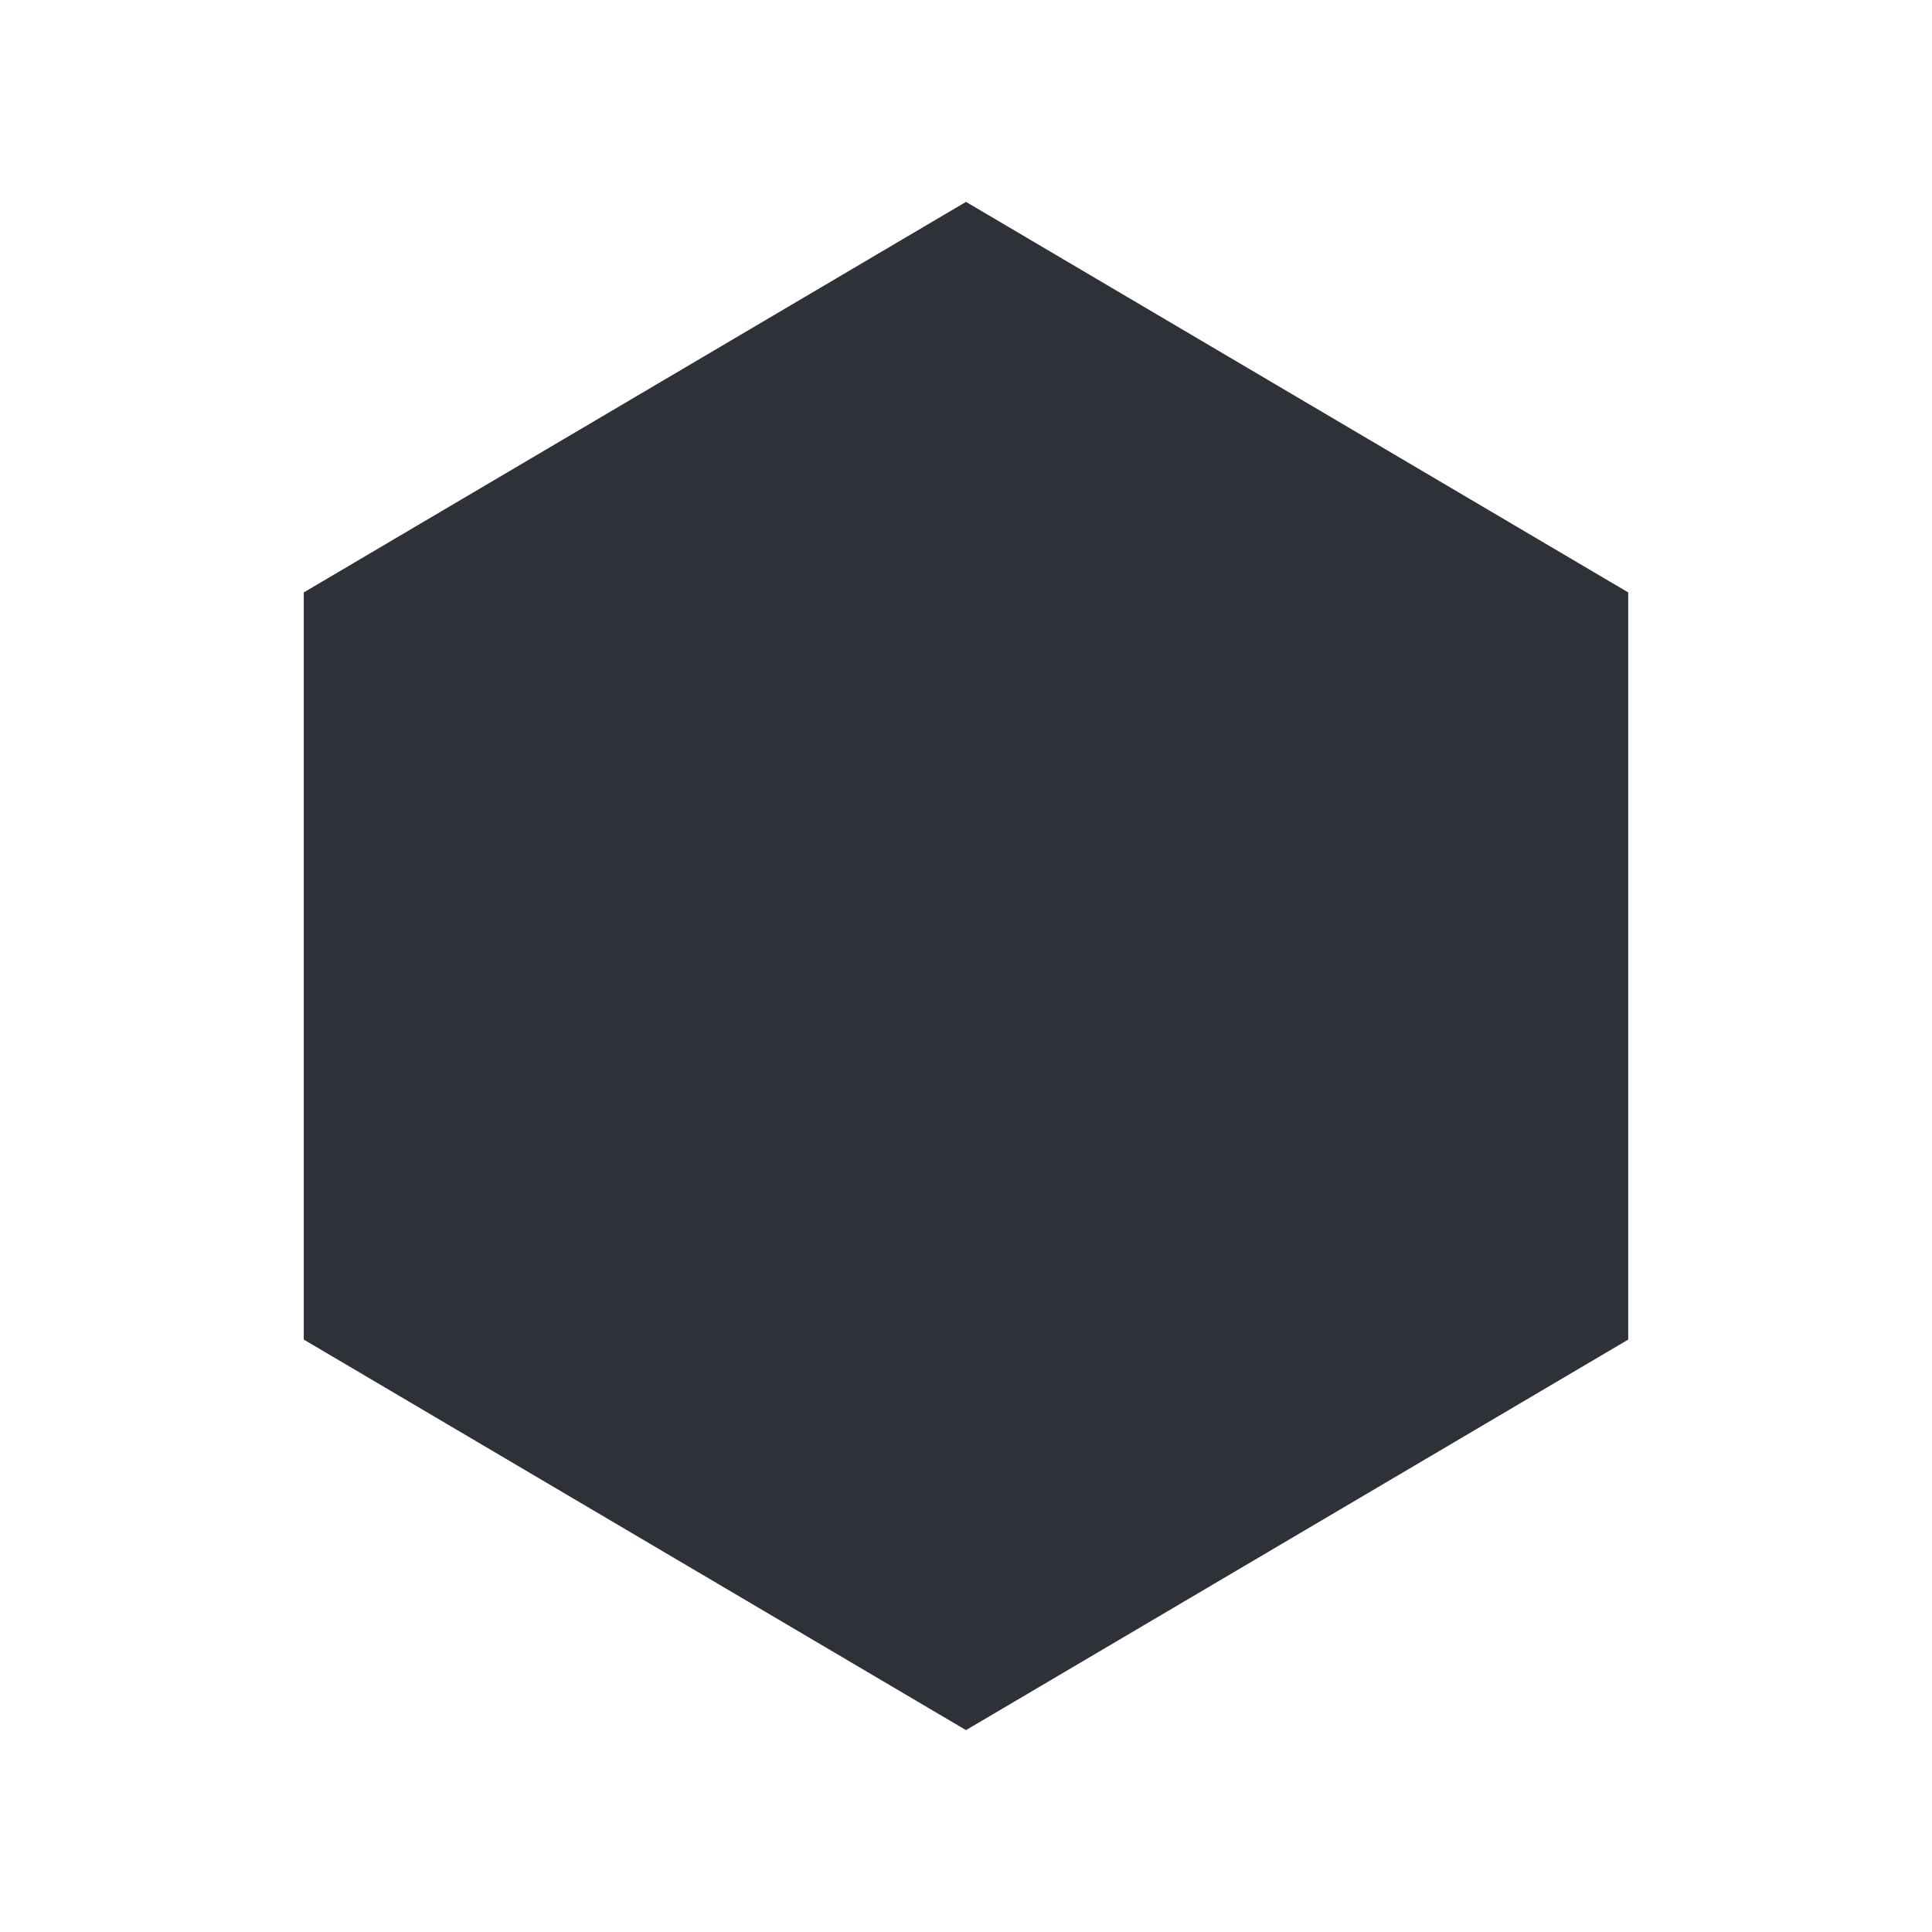 <svg xmlns="http://www.w3.org/2000/svg" xmlns:xlink="http://www.w3.org/1999/xlink" width="512" height="512" x="0" y="0" viewBox="0 0 512 512" style="enable-background:new 0 0 512 512" xml:space="preserve" class=""><g><path d="M256 458.5 431.5 355V157L256 53.5 80.5 157v198z" fill="#2e3137" opacity="1" data-original="#000000" class=""></path></g></svg>